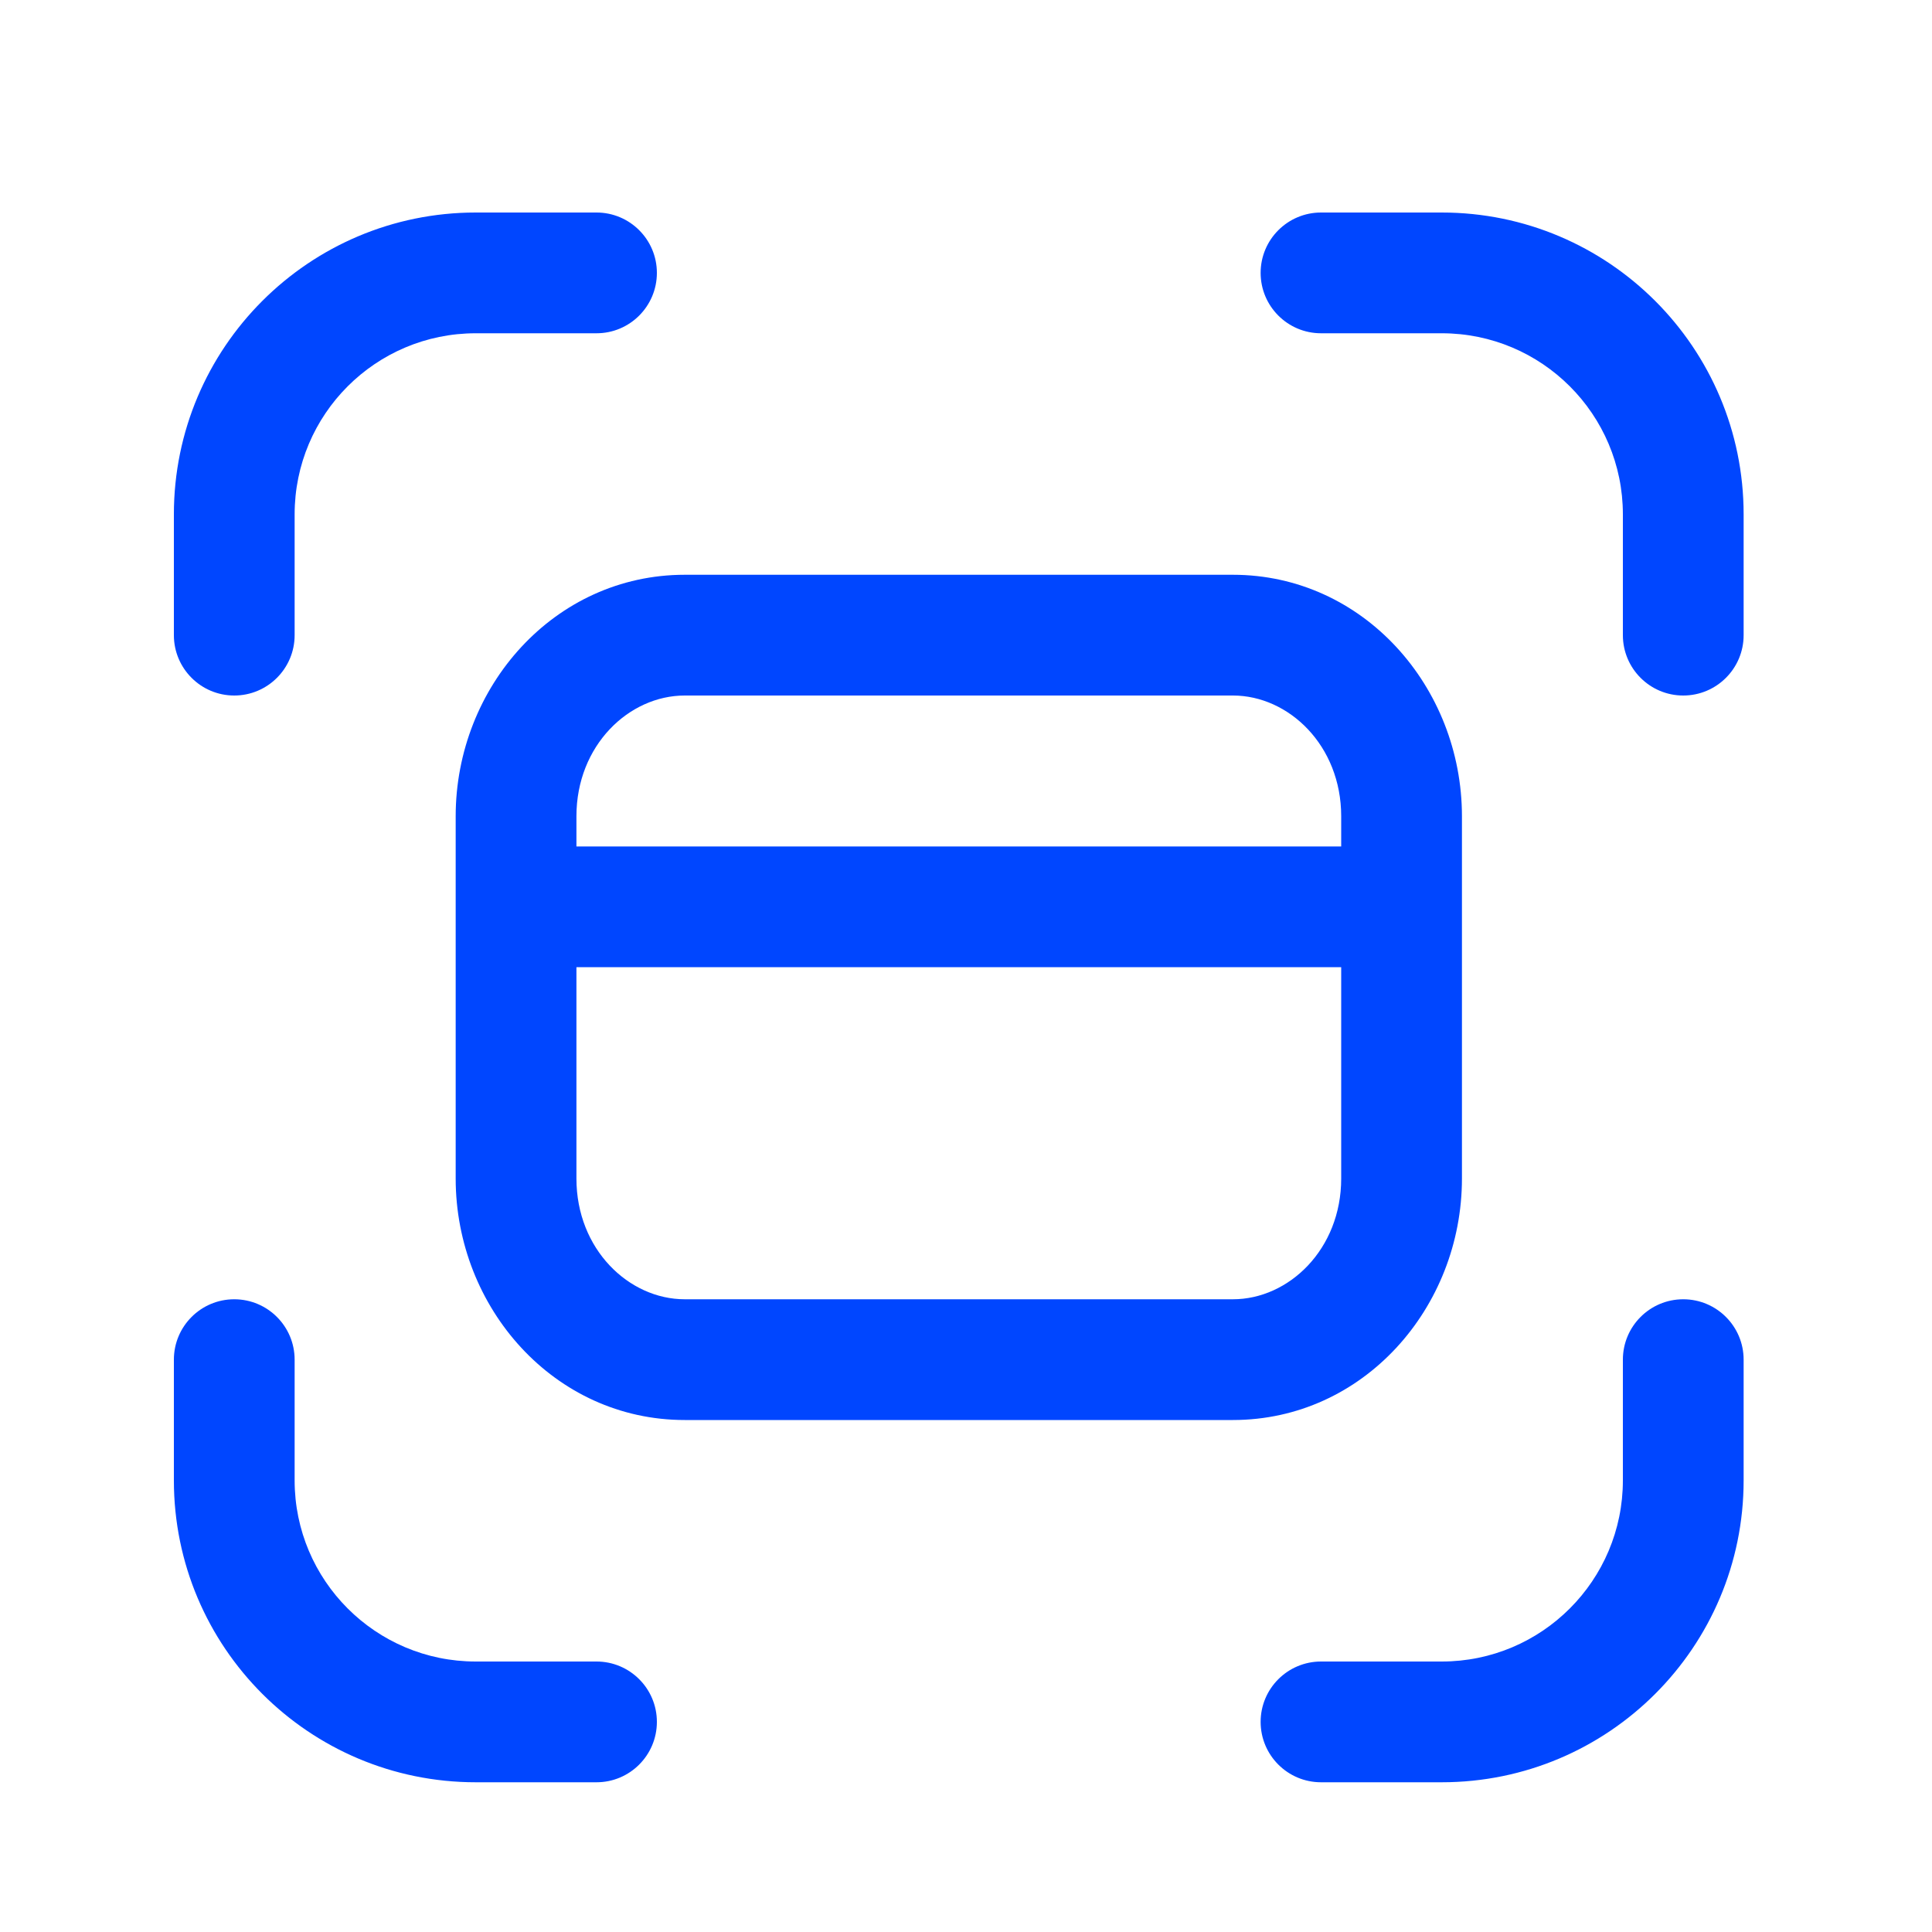 <?xml version="1.0" encoding="UTF-8"?> <svg xmlns="http://www.w3.org/2000/svg" width="50" height="50" viewBox="0 0 50 50" fill="none"><path fill-rule="evenodd" clip-rule="evenodd" d="M12.312 8.625C9.724 8.625 7.625 10.724 7.625 13.312V16.438C7.625 17.3 6.925 18 6.062 18C5.2 18 4.5 17.3 4.5 16.438V13.312C4.5 8.998 7.998 5.5 12.312 5.5H15.438C16.3 5.5 17 6.2 17 7.062C17 7.925 16.3 8.625 15.438 8.625H12.312ZM32.625 7.062C32.625 6.2 33.325 5.5 34.188 5.5H37.312C41.627 5.5 45.125 8.998 45.125 13.312V16.438C45.125 17.3 44.425 18 43.562 18C42.7 18 42 17.3 42 16.438V13.312C42 10.724 39.901 8.625 37.312 8.625H34.188C33.325 8.625 32.625 7.925 32.625 7.062ZM6.062 33.625C6.925 33.625 7.625 34.325 7.625 35.188V38.312C7.625 40.901 9.724 43 12.312 43H15.438C16.3 43 17 43.7 17 44.562C17 45.425 16.3 46.125 15.438 46.125H12.312C7.998 46.125 4.5 42.627 4.5 38.312V35.188C4.5 34.325 5.2 33.625 6.062 33.625ZM43.562 33.625C44.425 33.625 45.125 34.325 45.125 35.188V38.312C45.125 42.627 41.627 46.125 37.312 46.125H34.188C33.325 46.125 32.625 45.425 32.625 44.562C32.625 43.7 33.325 43 34.188 43H37.312C39.901 43 42 40.901 42 38.312V35.188C42 34.325 42.7 33.625 43.562 33.625Z" fill="#0046FF"></path><path fill-rule="evenodd" clip-rule="evenodd" d="M11.793 21.125C11.793 17.78 14.344 14.875 17.721 14.875H31.907C35.284 14.875 37.835 17.78 37.835 21.125V30.5C37.835 33.845 35.284 36.75 31.907 36.75H17.721C14.344 36.75 11.793 33.845 11.793 30.5V21.125ZM17.721 18C16.276 18 14.918 19.292 14.918 21.125V21.906L34.71 21.906V21.125C34.71 19.292 33.352 18 31.907 18H17.721ZM34.71 25.031L14.918 25.031V30.5C14.918 32.333 16.276 33.625 17.721 33.625H31.907C33.352 33.625 34.71 32.333 34.71 30.5V25.031Z" fill="#0046FF"></path></svg> 